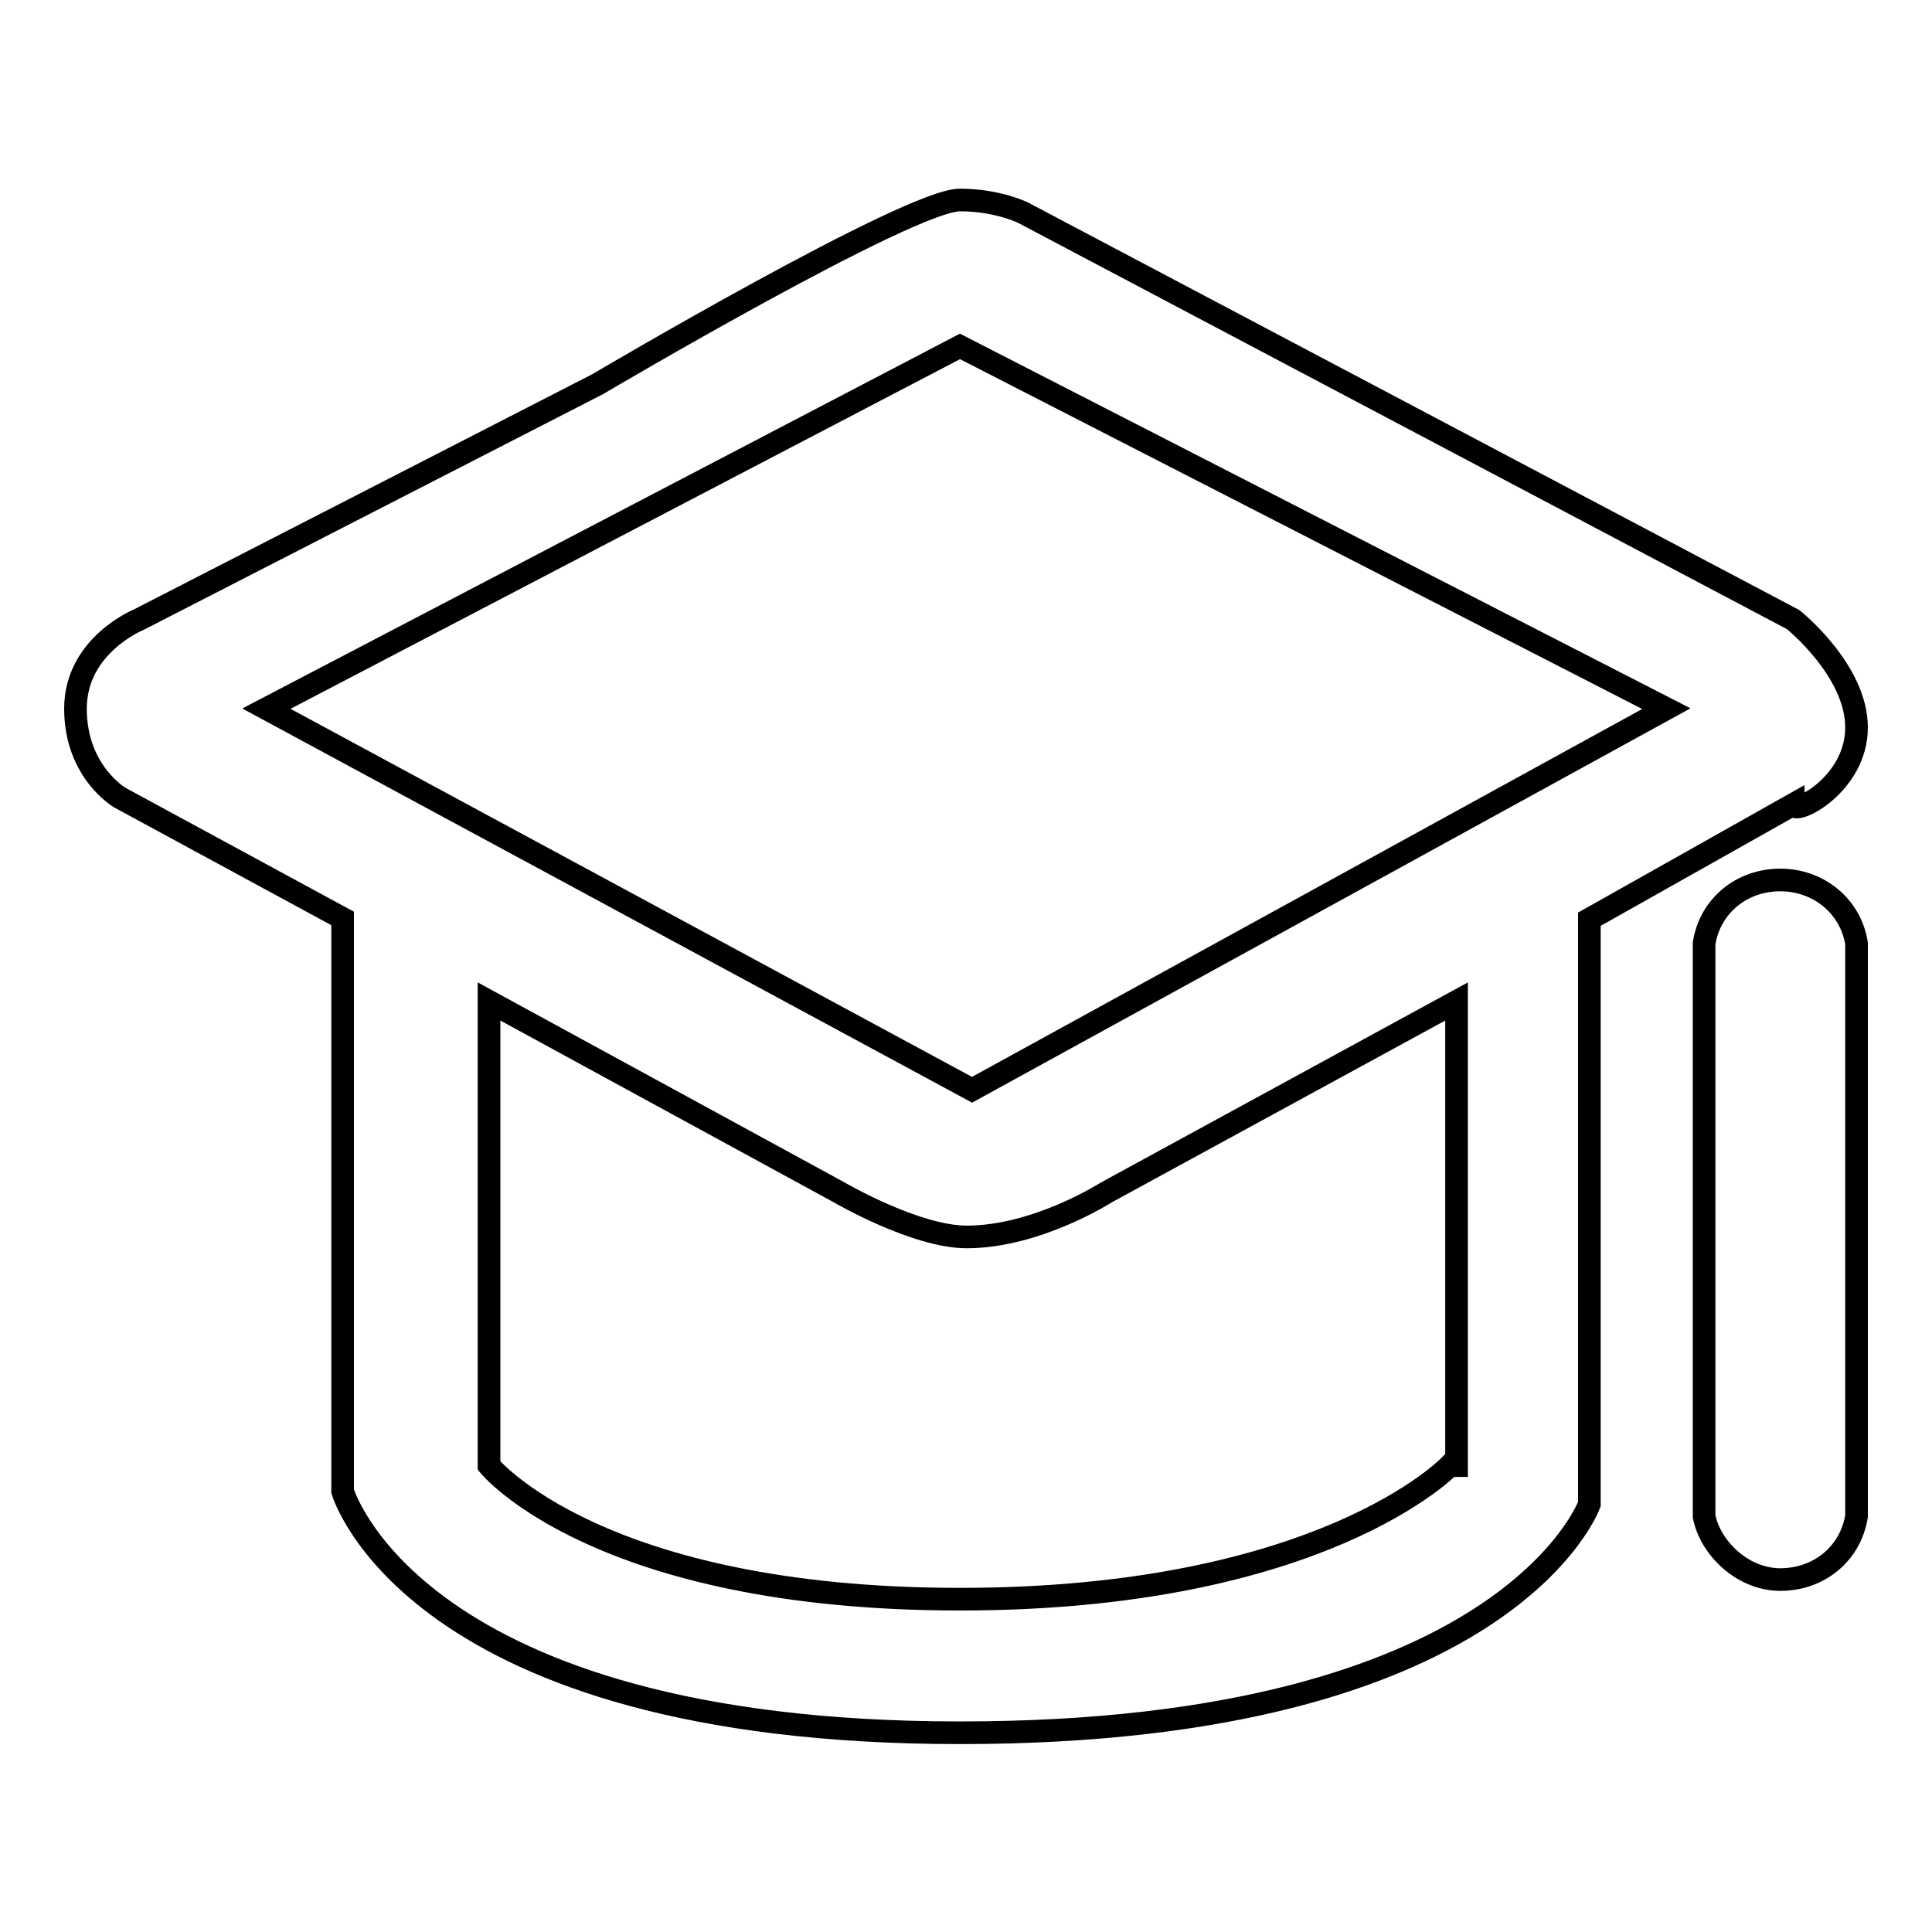<?xml version="1.0" encoding="utf-8"?>
<!-- Svg Vector Icons : http://www.onlinewebfonts.com/icon -->
<!DOCTYPE svg PUBLIC "-//W3C//DTD SVG 1.1//EN" "http://www.w3.org/Graphics/SVG/1.1/DTD/svg11.dtd">
<svg version="1.1" xmlns="http://www.w3.org/2000/svg" xmlns:xlink="http://www.w3.org/1999/xlink" x="0px" y="0px" viewBox="0 0 256 256" enable-background="new 0 0 256 256" xml:space="preserve">
<g><g><path stroke-width="3" fill-opacity="0" stroke="#000000"  d="M246,96.4c0-7.6-8.4-14.3-8.4-14.3l-102-53.9c0,0-3.4-1.7-8.4-1.7c-6.7,0-48,24.4-48,24.4L18.4,82.1c0,0-8.4,3.4-8.4,11.8c0,8.4,5.9,11.8,5.9,11.8l29.5,16l0,0l0,0v75.9c0,0,9.3,32,81.8,32c72.5,0,83.4-30.3,83.4-30.3v-77.5l27-15.2C237.6,108.2,246,104,246,96.4z M192.1,194.2c0,0-16.9,17.7-64.9,17.7c-48,0-62.4-17.7-62.4-17.7v-61.5l46.4,25.3c0,0,10.1,5.9,16.9,5.9c9.3,0,18.5-5.9,18.5-5.9l46.4-25.3v61.5L192.1,194.2L192.1,194.2z M128.8,144.4L35.3,93.9l91.9-48l93.6,48L128.8,144.4z"/><path stroke-width="3" fill-opacity="0" stroke="#000000"  d="M235.9,116.6c-5.1,0-9.3,3.4-10.1,8.4l0,0v75.9l0,0c0.8,4.2,5.1,8.4,10.1,8.4c5.1,0,9.3-3.4,10.1-8.4l0,0V125l0,0C245.2,120,240.9,116.6,235.9,116.6z"/></g></g>
</svg>